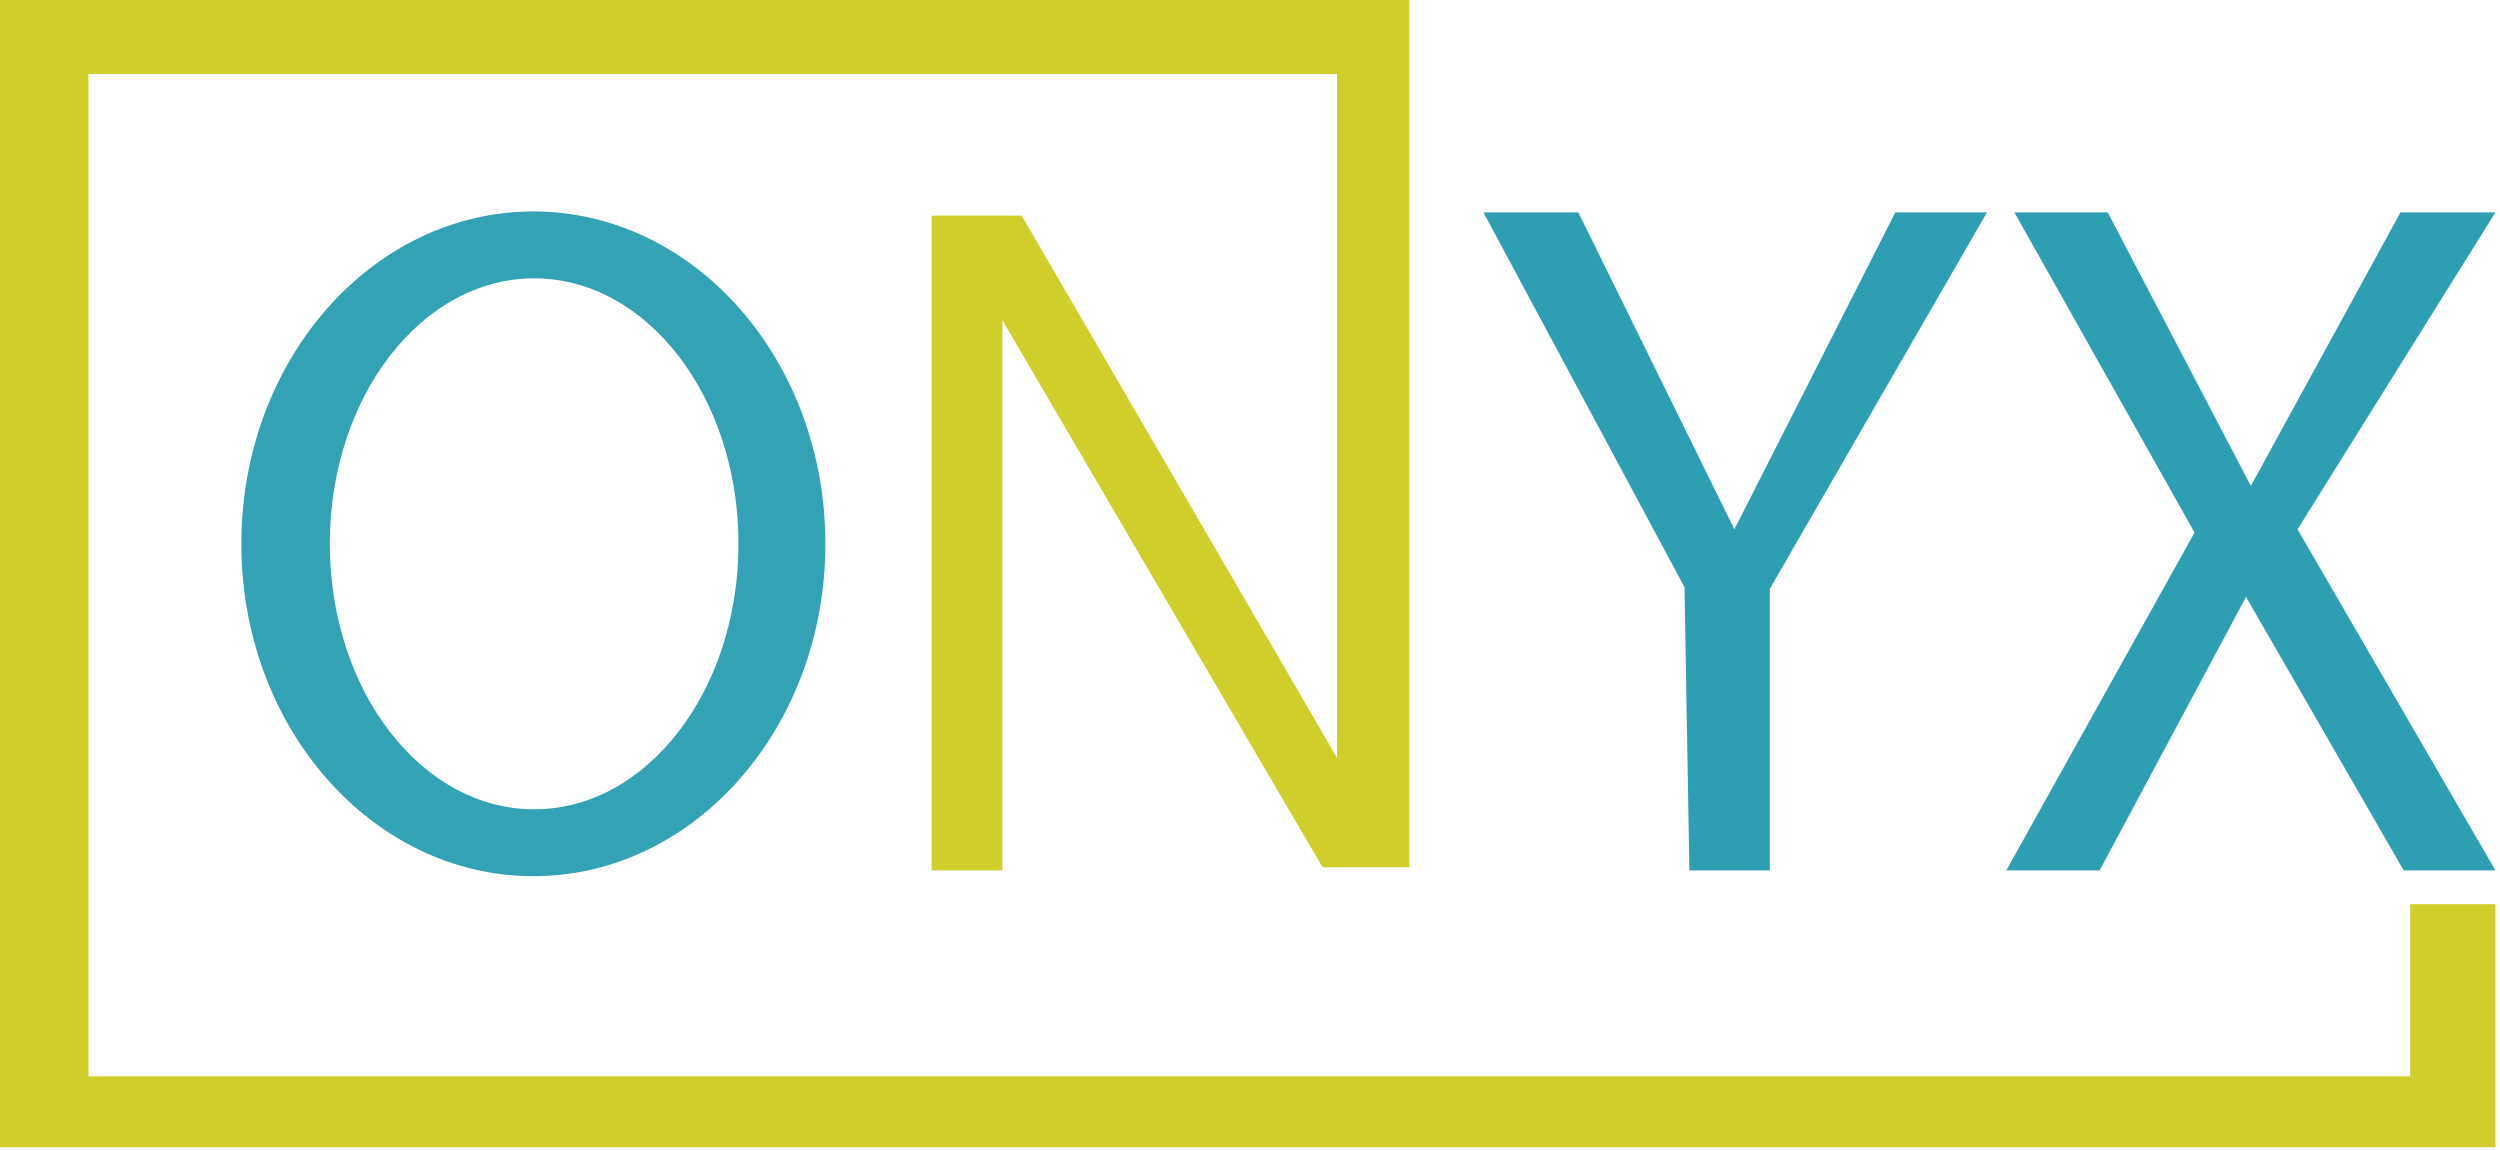 <?xml version="1.0" encoding="UTF-8"?>
<svg id="Layer_3" xmlns="http://www.w3.org/2000/svg" viewBox="0 0 768.91 353.82">
  <defs>
    <style>
      .cls-1 {
        fill: #32a2b4;
      }

      .cls-2 {
        fill: #d0ce2a;
      }

      .cls-3 {
        fill: #2e9eb3;
      }
    </style>
  </defs>
  <polygon class="cls-2" points="741.28 331.05 27.22 331.05 27.22 22.76 411.22 22.76 411.22 233.07 314.23 66.31 286.52 66.31 286.52 267.71 308.29 267.71 308.29 98.47 406.76 266.72 433.48 266.72 433.48 0 0 0 0 352.82 767.51 352.82 767.51 278.1 741.28 278.1 741.28 331.05"/>
  <polygon class="cls-3" points="519.59 267.71 544.33 267.71 544.33 181.11 611.13 65.32 582.93 65.32 533.44 162.8 485.44 65.32 456.25 65.32 518.1 180.62 519.59 267.71"/>
  <polygon class="cls-3" points="617.07 267.71 645.77 267.71 690.8 183.59 739.3 267.71 767.51 267.71 706.64 162.8 767.51 65.32 738.31 65.32 692.29 149.44 648.25 65.32 619.55 65.32 674.97 163.79 617.07 267.71"/>
  <path class="cls-1" d="M164.04,65.04c-49.6,0-89.81,45.76-89.81,102.22s40.21,102.22,89.81,102.22,89.82-45.77,89.82-102.22-40.22-102.22-89.82-102.22ZM164.29,248.91c-34.71,0-62.85-36.56-62.85-81.65s28.14-81.65,62.85-81.65,62.84,36.55,62.84,81.65-28.13,81.65-62.84,81.65Z"/>
</svg>